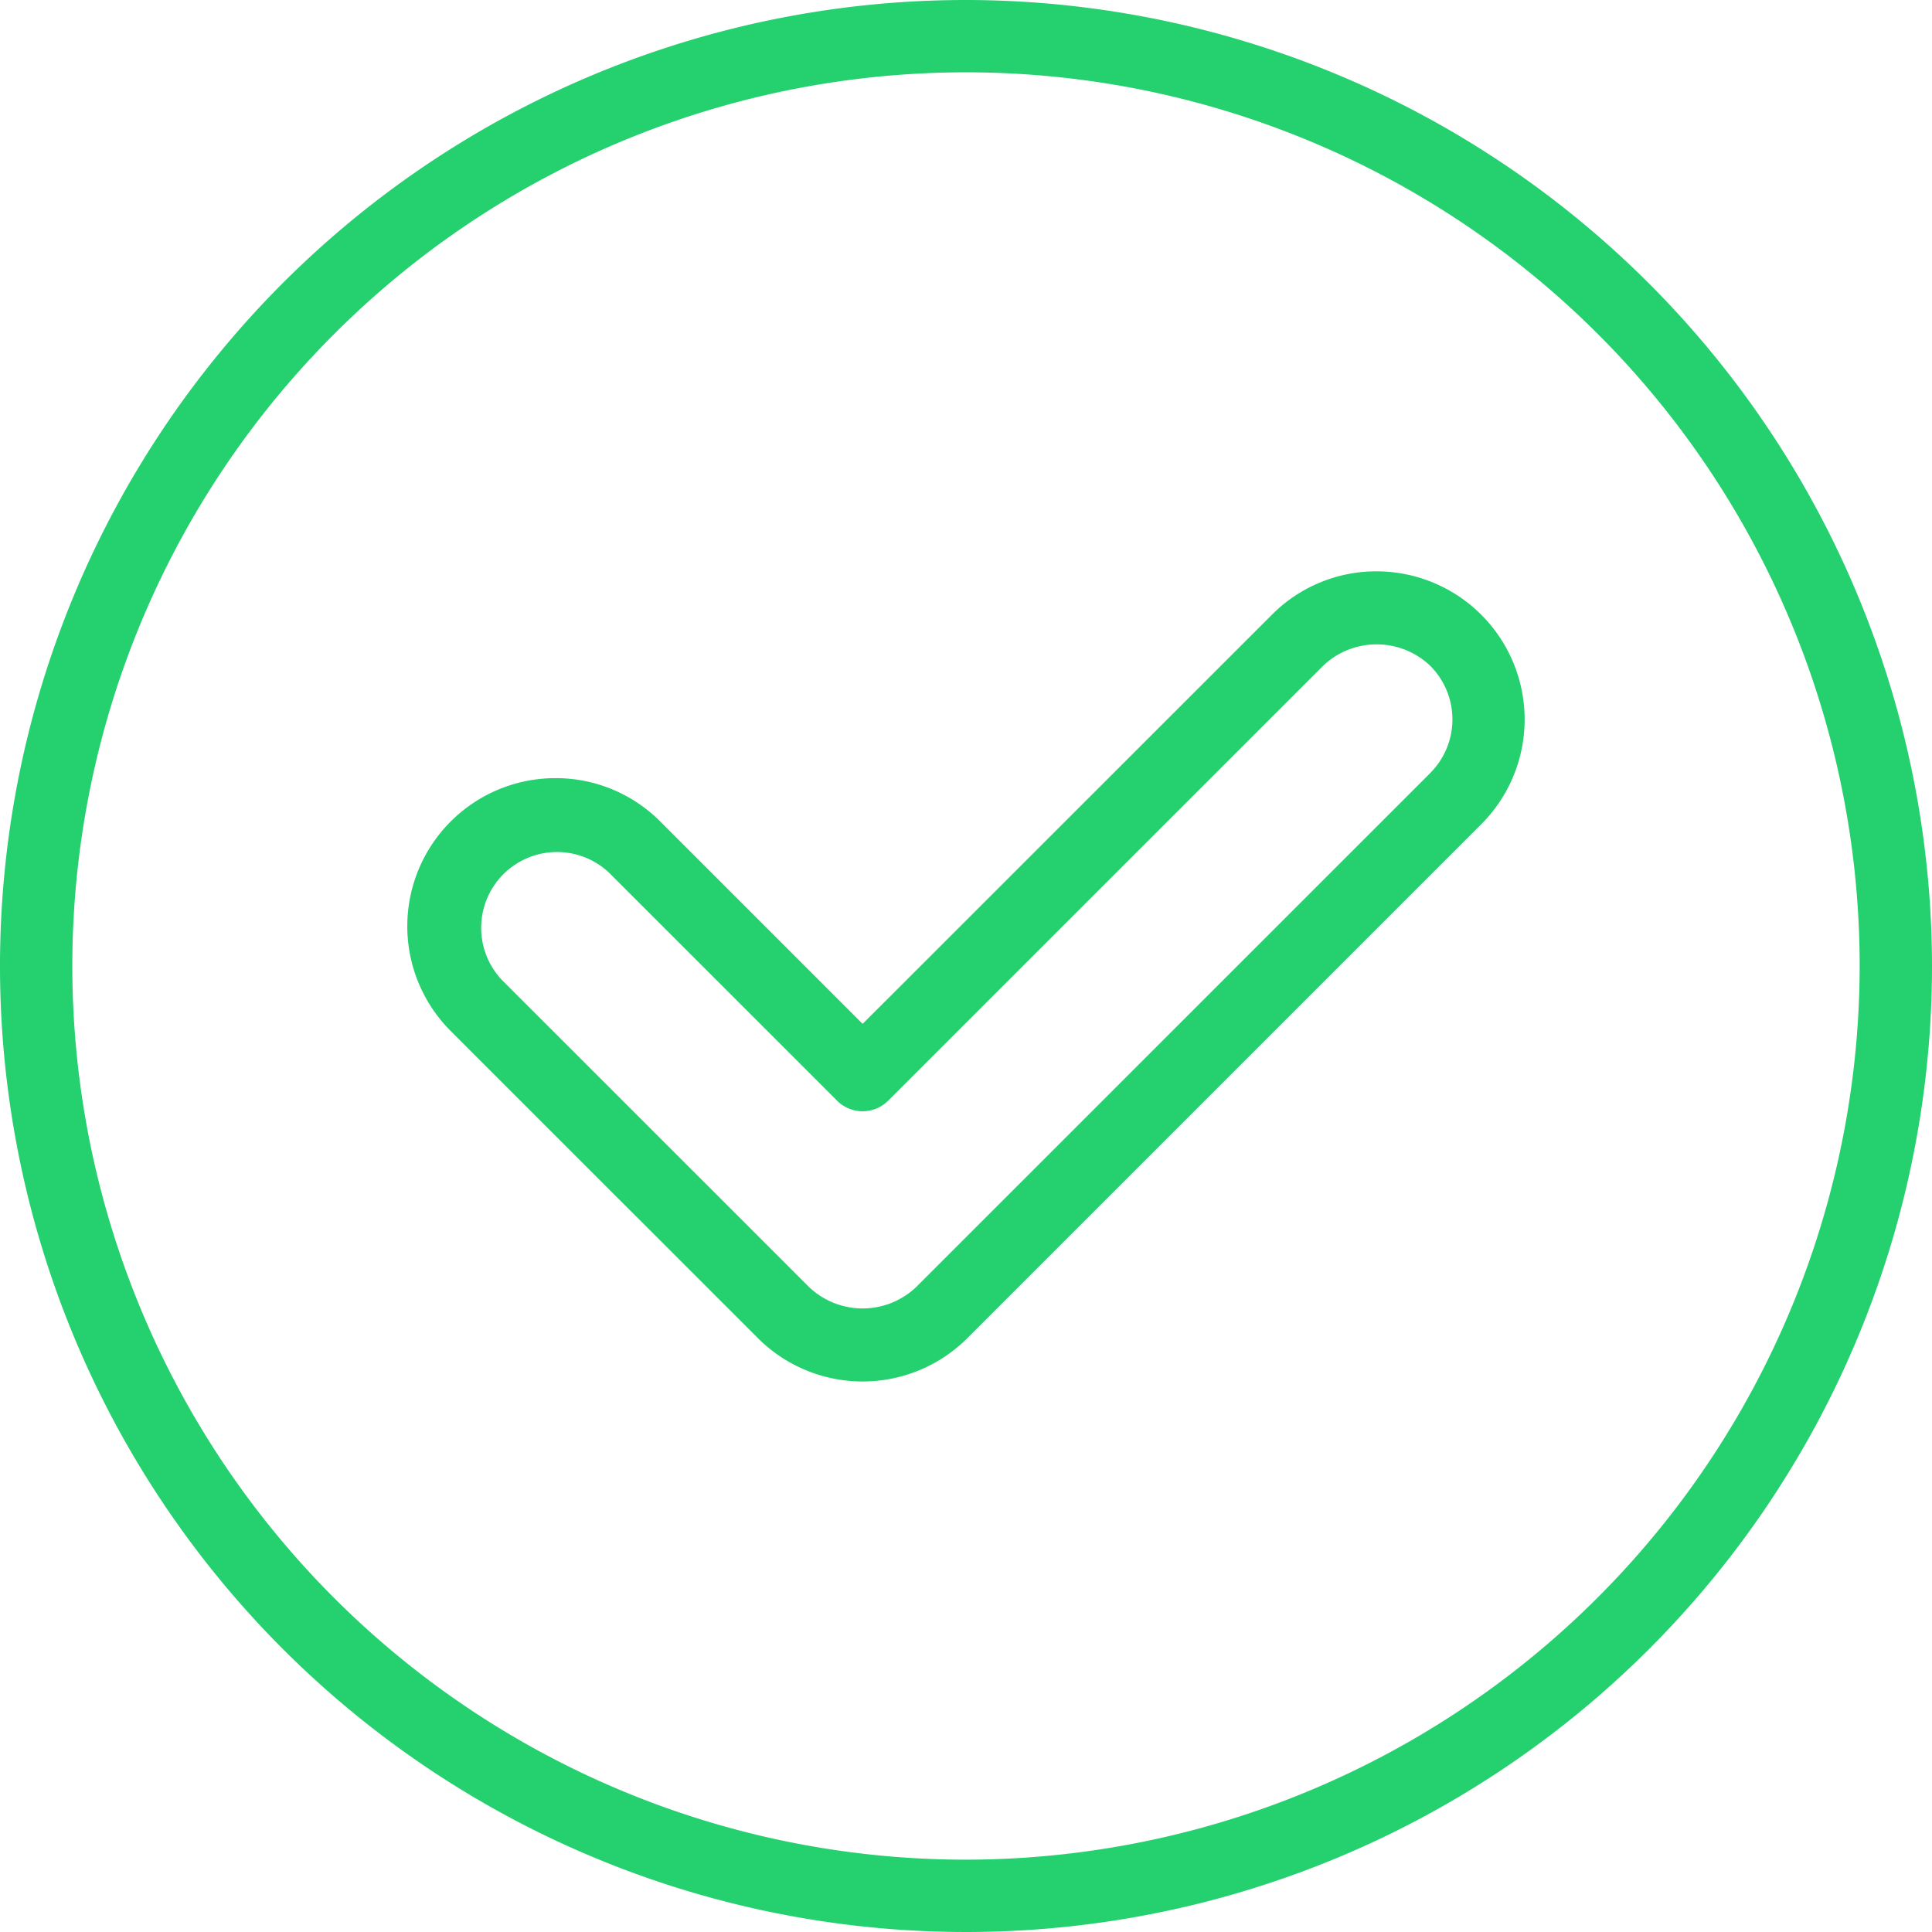 <svg xmlns="http://www.w3.org/2000/svg" width="80" height="80" fill="none"><path fill="#25D06F" d="M57.003 23.658a6.087 6.087 0 0 0-4.336 1.797L35.72 42.396l-8.378-8.378a6.099 6.099 0 0 0-4.337-1.797 6.133 6.133 0 0 0-4.338 10.475L31.383 55.41a6.137 6.137 0 0 0 8.673 0L61.34 34.125a6.134 6.134 0 0 0-4.337-10.467m2.22 8.353L37.938 53.292a3.216 3.216 0 0 1-4.438 0L20.785 40.58a3.14 3.14 0 0 1 4.438-4.44l9.438 9.436a1.495 1.495 0 0 0 2.117 0l18.007-18.006a3.215 3.215 0 0 1 4.438 0 3.139 3.139 0 0 1 0 4.438z"/><path fill="#25D06F" d="M40 0a40 40 0 1 0 40 40A40.043 40.043 0 0 0 40 0m0 77.005A37.005 37.005 0 1 1 77.005 40 37.048 37.048 0 0 1 40 77.005"/></svg>
